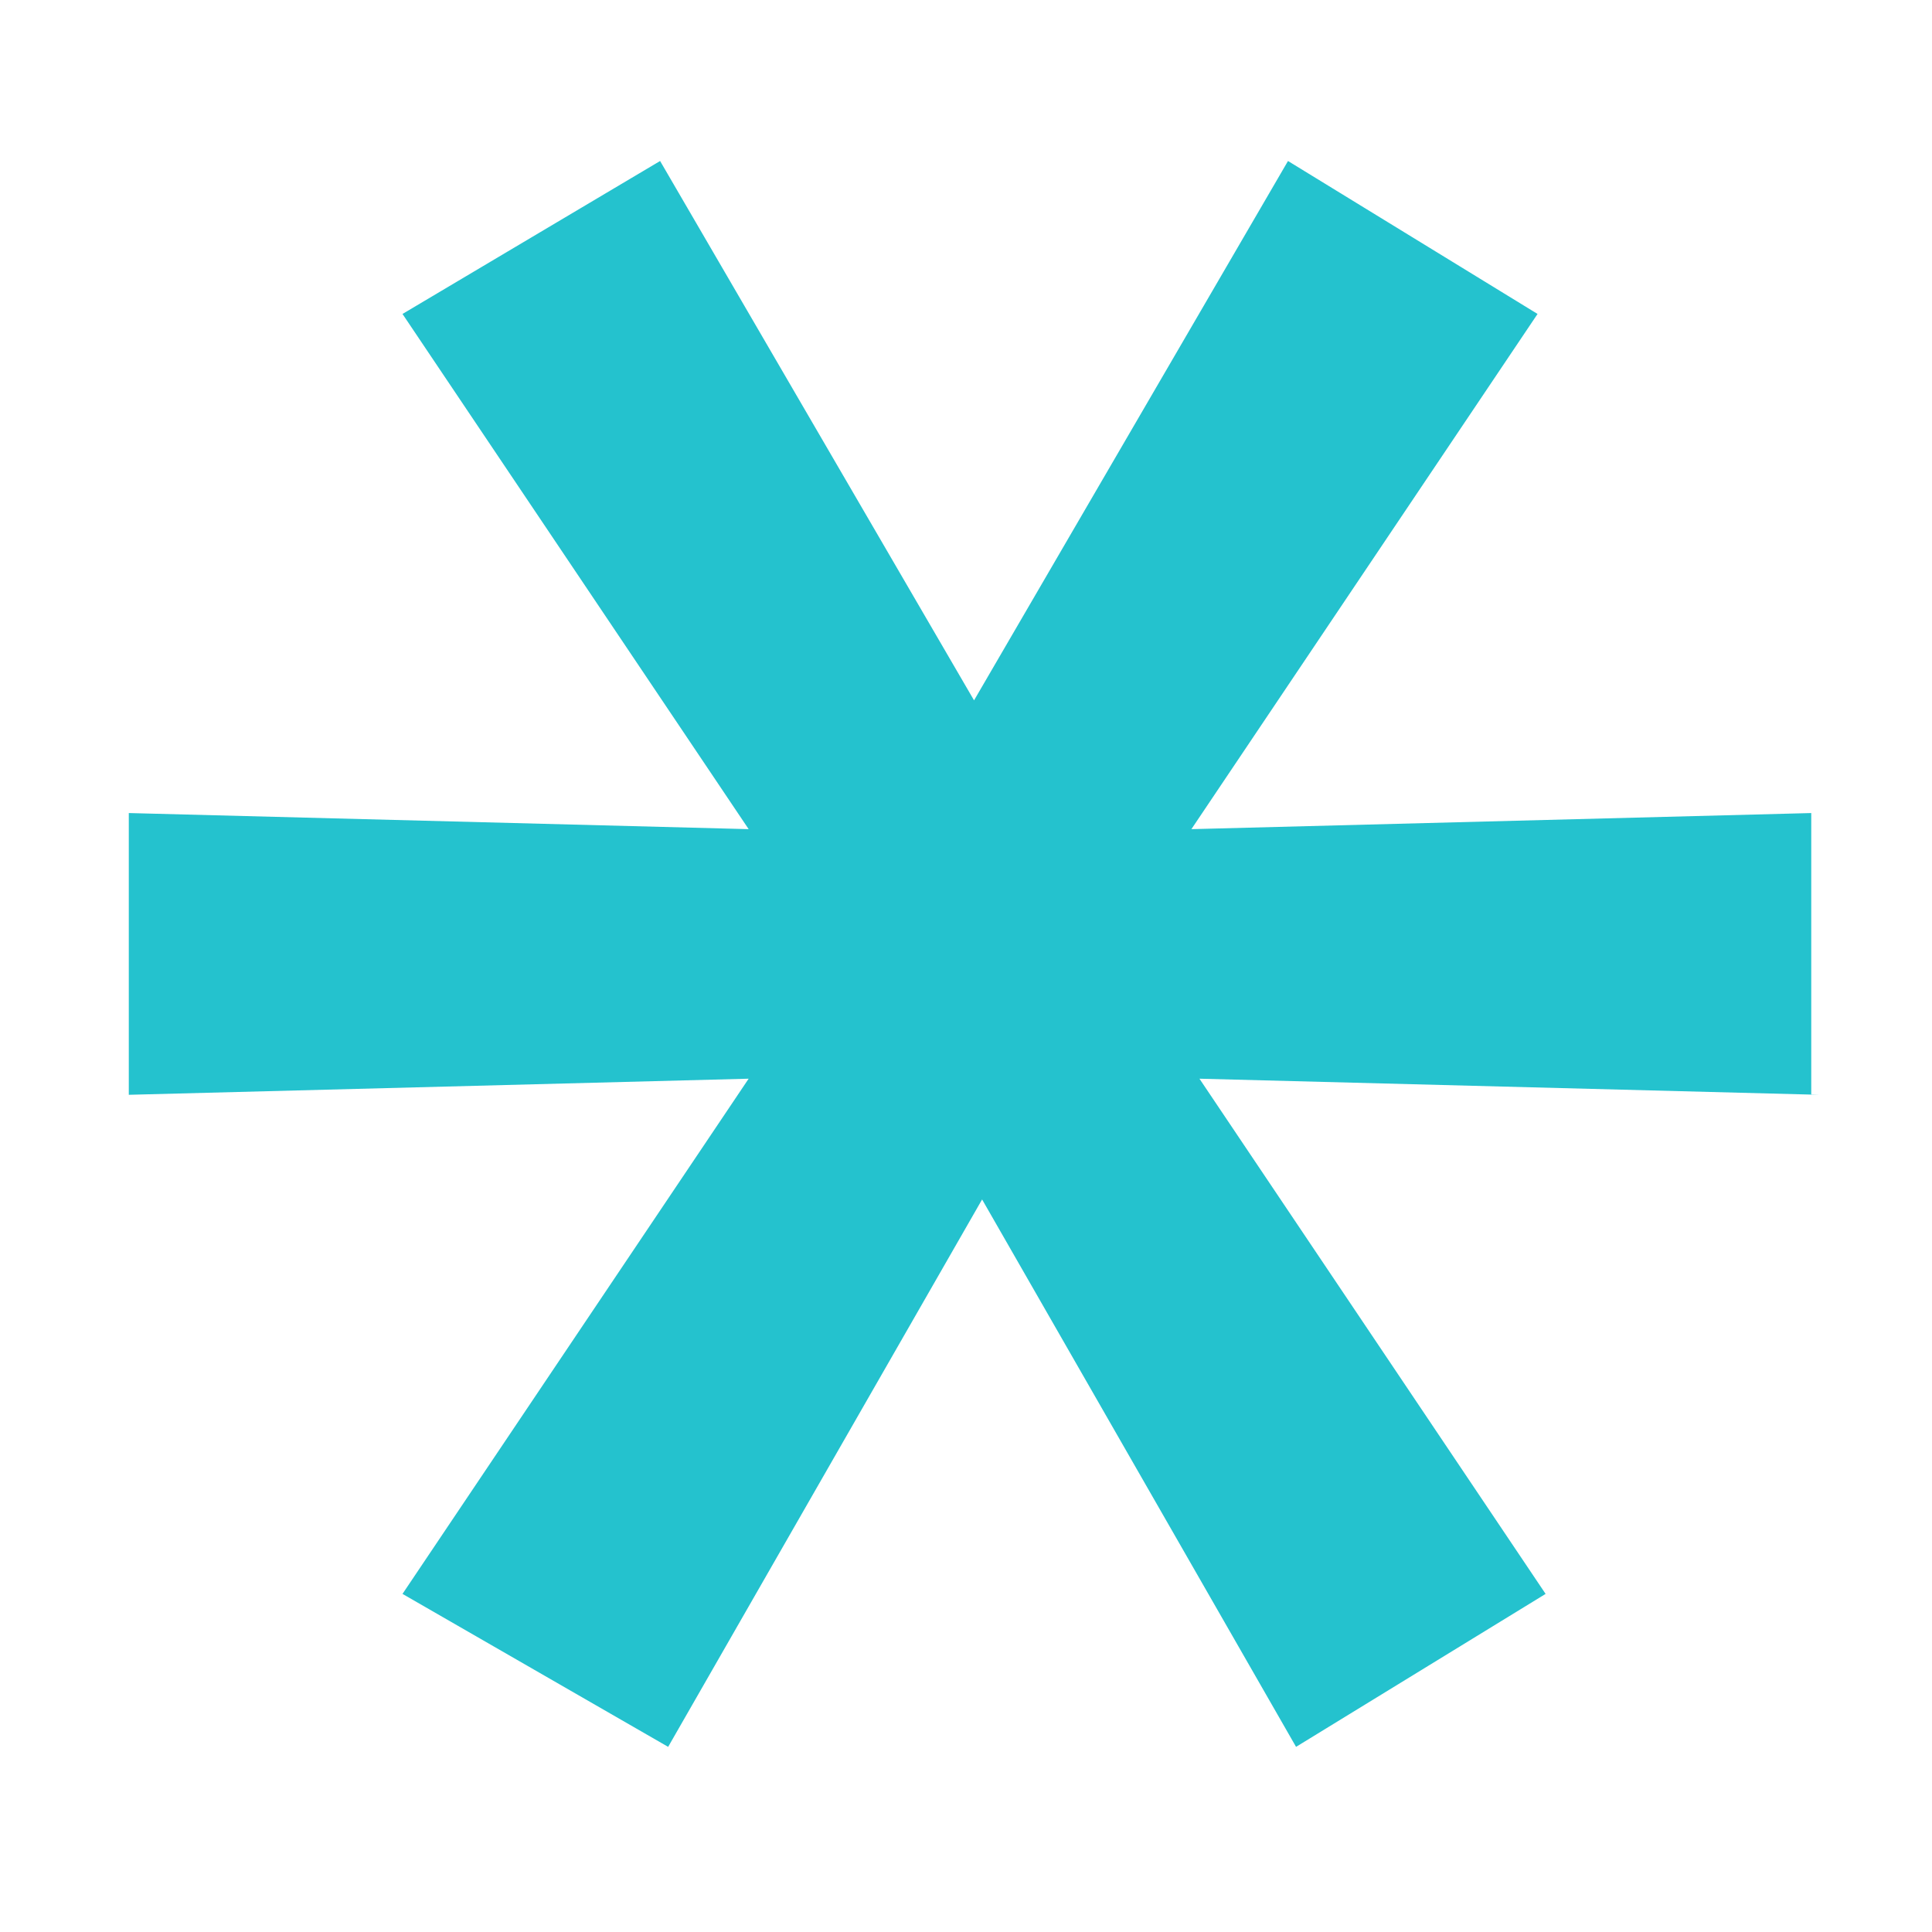 <?xml version="1.0" encoding="utf-8"?>
<!-- Generator: Adobe Illustrator 27.1.1, SVG Export Plug-In . SVG Version: 6.00 Build 0)  -->
<svg version="1.1" id="Layer_1" xmlns="http://www.w3.org/2000/svg" xmlns:xlink="http://www.w3.org/1999/xlink" x="0px" y="0px"
	 viewBox="0 0 24 24" style="enable-background:new 0 0 24 24;" xml:space="preserve">
<style type="text/css">
	.st0{fill:#24C2CE;}
</style>
<g>
	<path class="st0" d="M22.6,13.6l-7.7-0.2l4.3,6.4l-3.1,1.9l-3.9-6.8l-3.9,6.8L5,19.8l4.3-6.4l-7.7,0.2v-3.5l7.7,0.2L5,3.9l3.2-1.9
		l3.9,6.7l3.9-6.7l3.1,1.9l-4.3,6.4l7.7-0.2V13.6z"/>
</g>
</svg>
